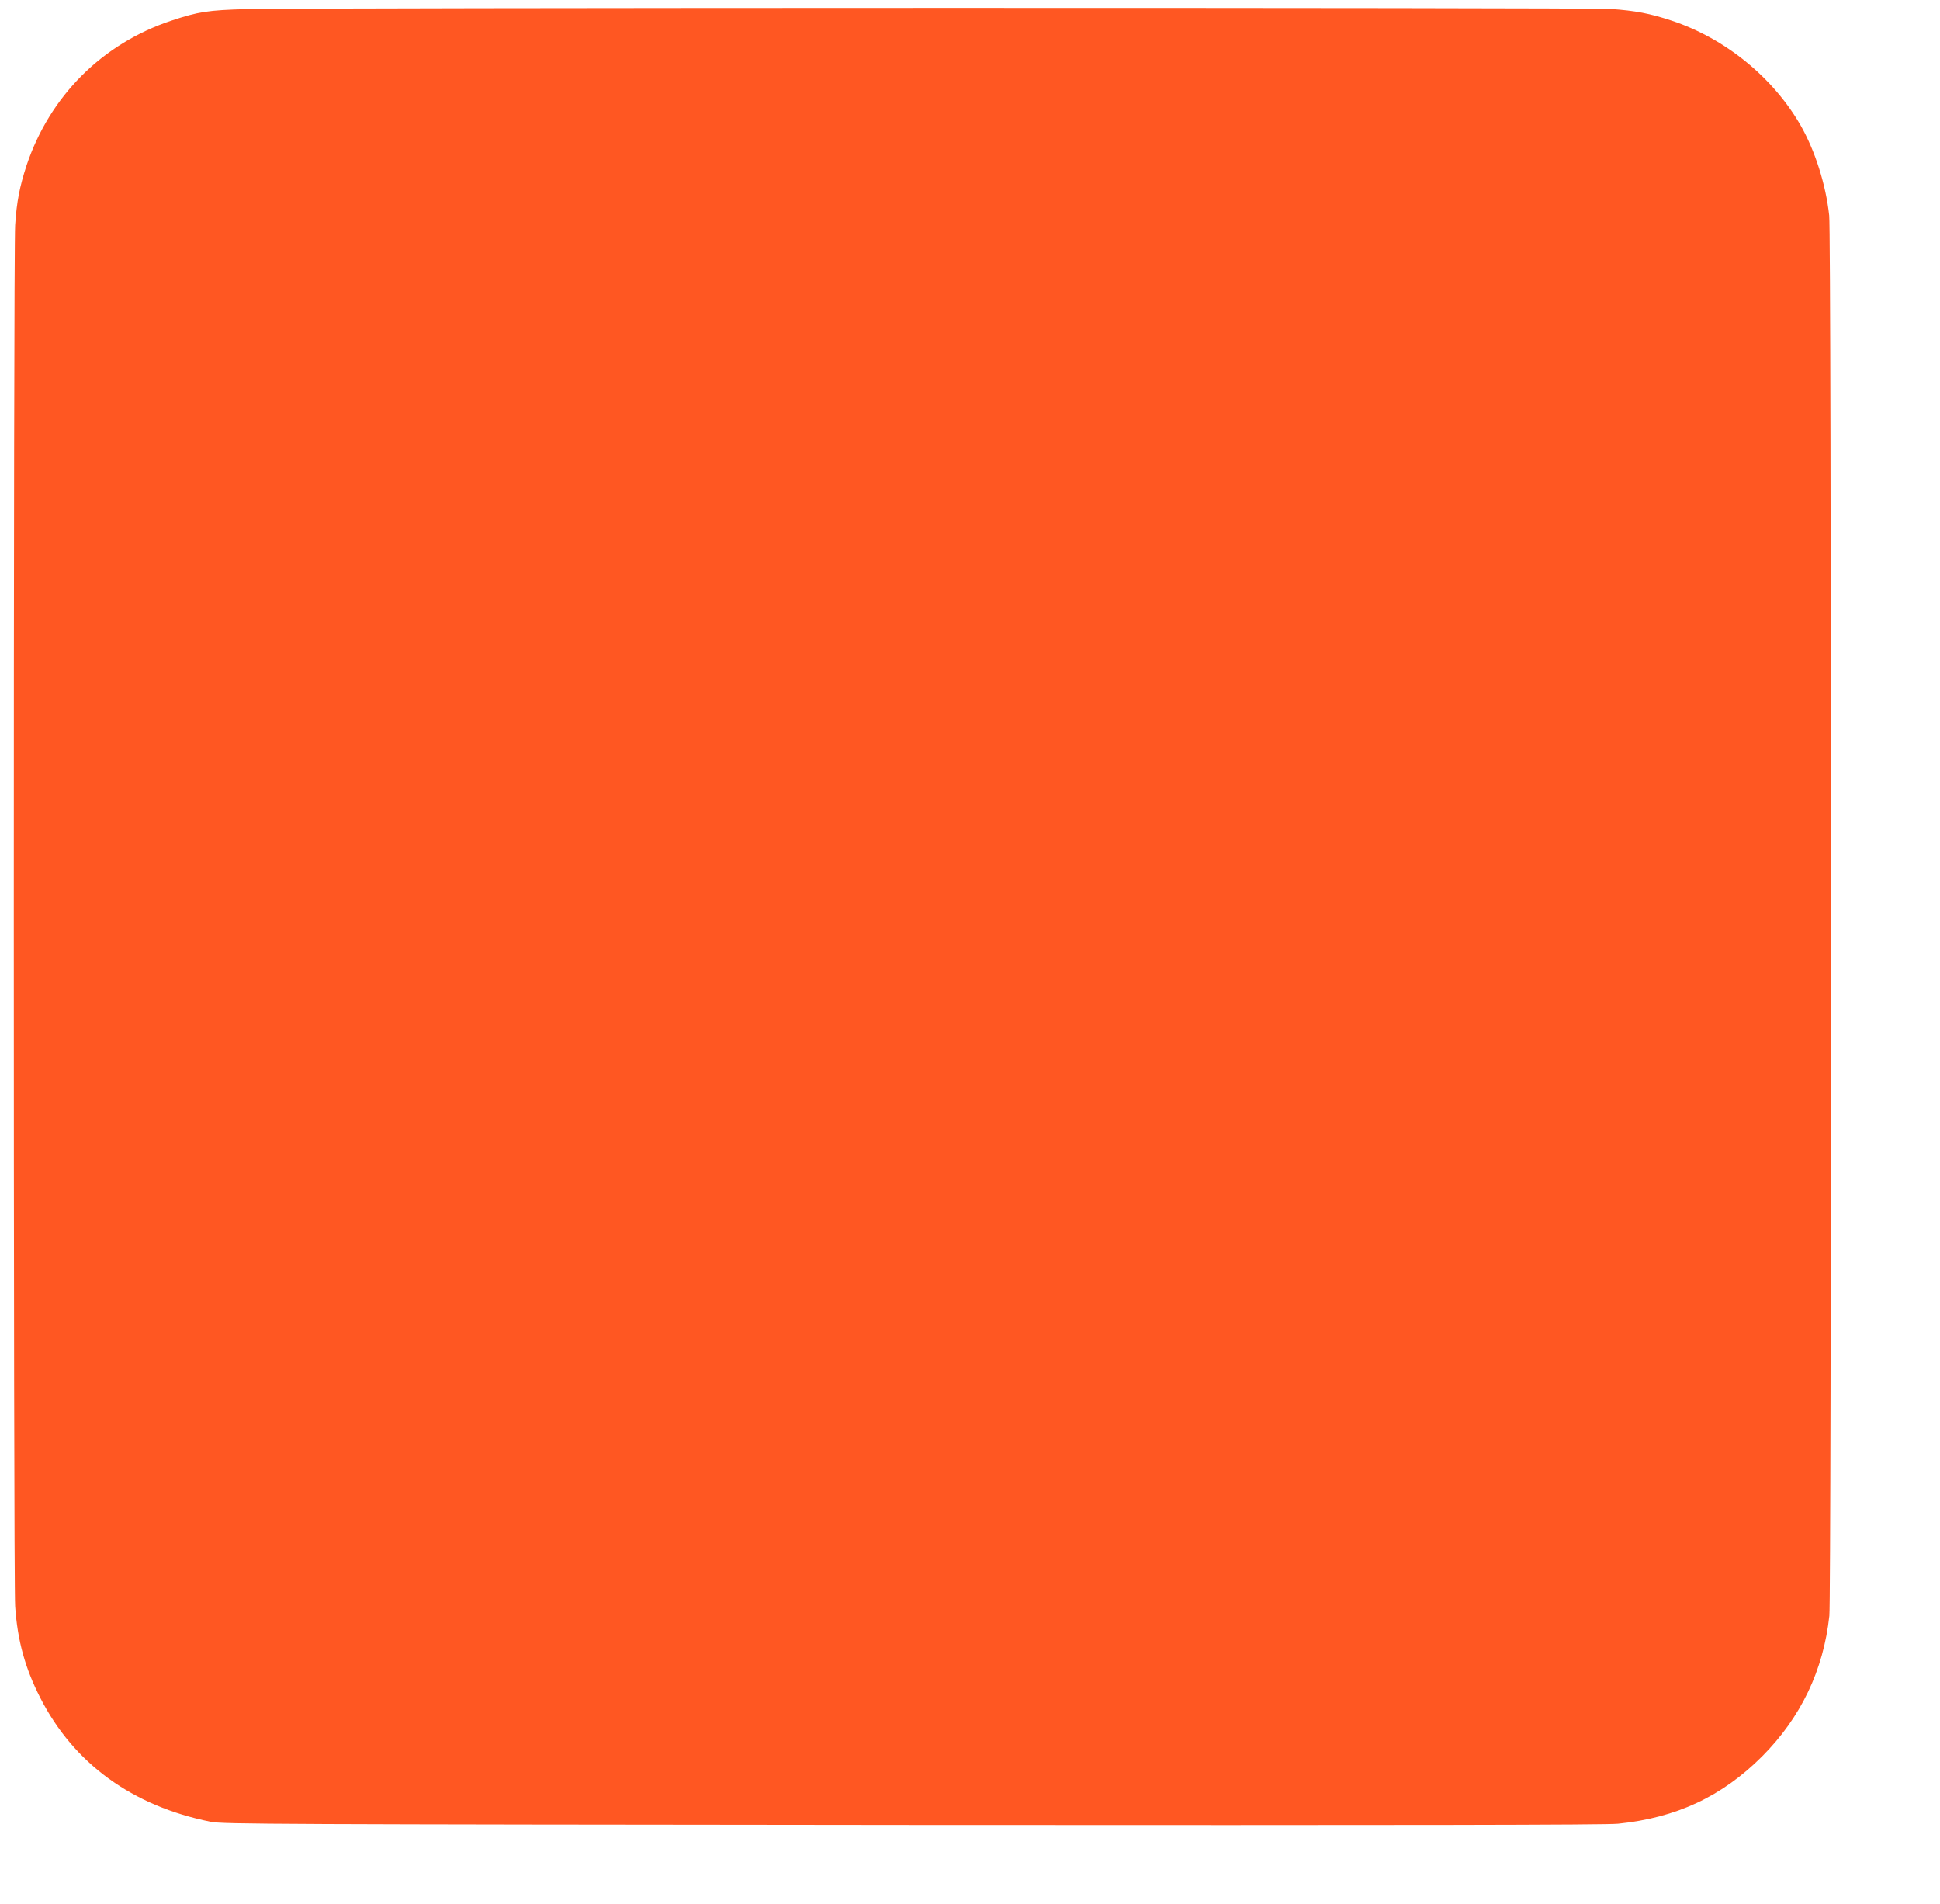 <?xml version="1.0" standalone="no"?>
<!DOCTYPE svg PUBLIC "-//W3C//DTD SVG 20010904//EN"
 "http://www.w3.org/TR/2001/REC-SVG-20010904/DTD/svg10.dtd">
<svg version="1.0" xmlns="http://www.w3.org/2000/svg"
 width="1280pt" height="1256pt" viewBox="0 0 1280 1256"
 preserveAspectRatio="xMidYMid meet">
<g transform="translate(0,1256) scale(0.1,-0.1)"
fill="#ff5722" stroke="none">
<path d="M1625 12500 c-252 -7 -317 -17 -494 -76 -457 -152 -803 -498 -956
-956 -45 -138 -65 -238 -75 -393 -12 -172 -12 -8938 0 -9110 15 -226 66 -410
166 -605 221 -433 607 -713 1124 -817 79 -16 397 -17 4630 -21 3283 -2 4576 0
4655 8 385 39 687 180 951 444 256 257 405 568 444 928 14 136 14 9100 -1
9236 -22 204 -93 427 -188 594 -182 317 -498 575 -852 692 -142 47 -239 66
-404 77 -156 10 -8627 9 -9000 -1z"/>
</g>
</svg>
